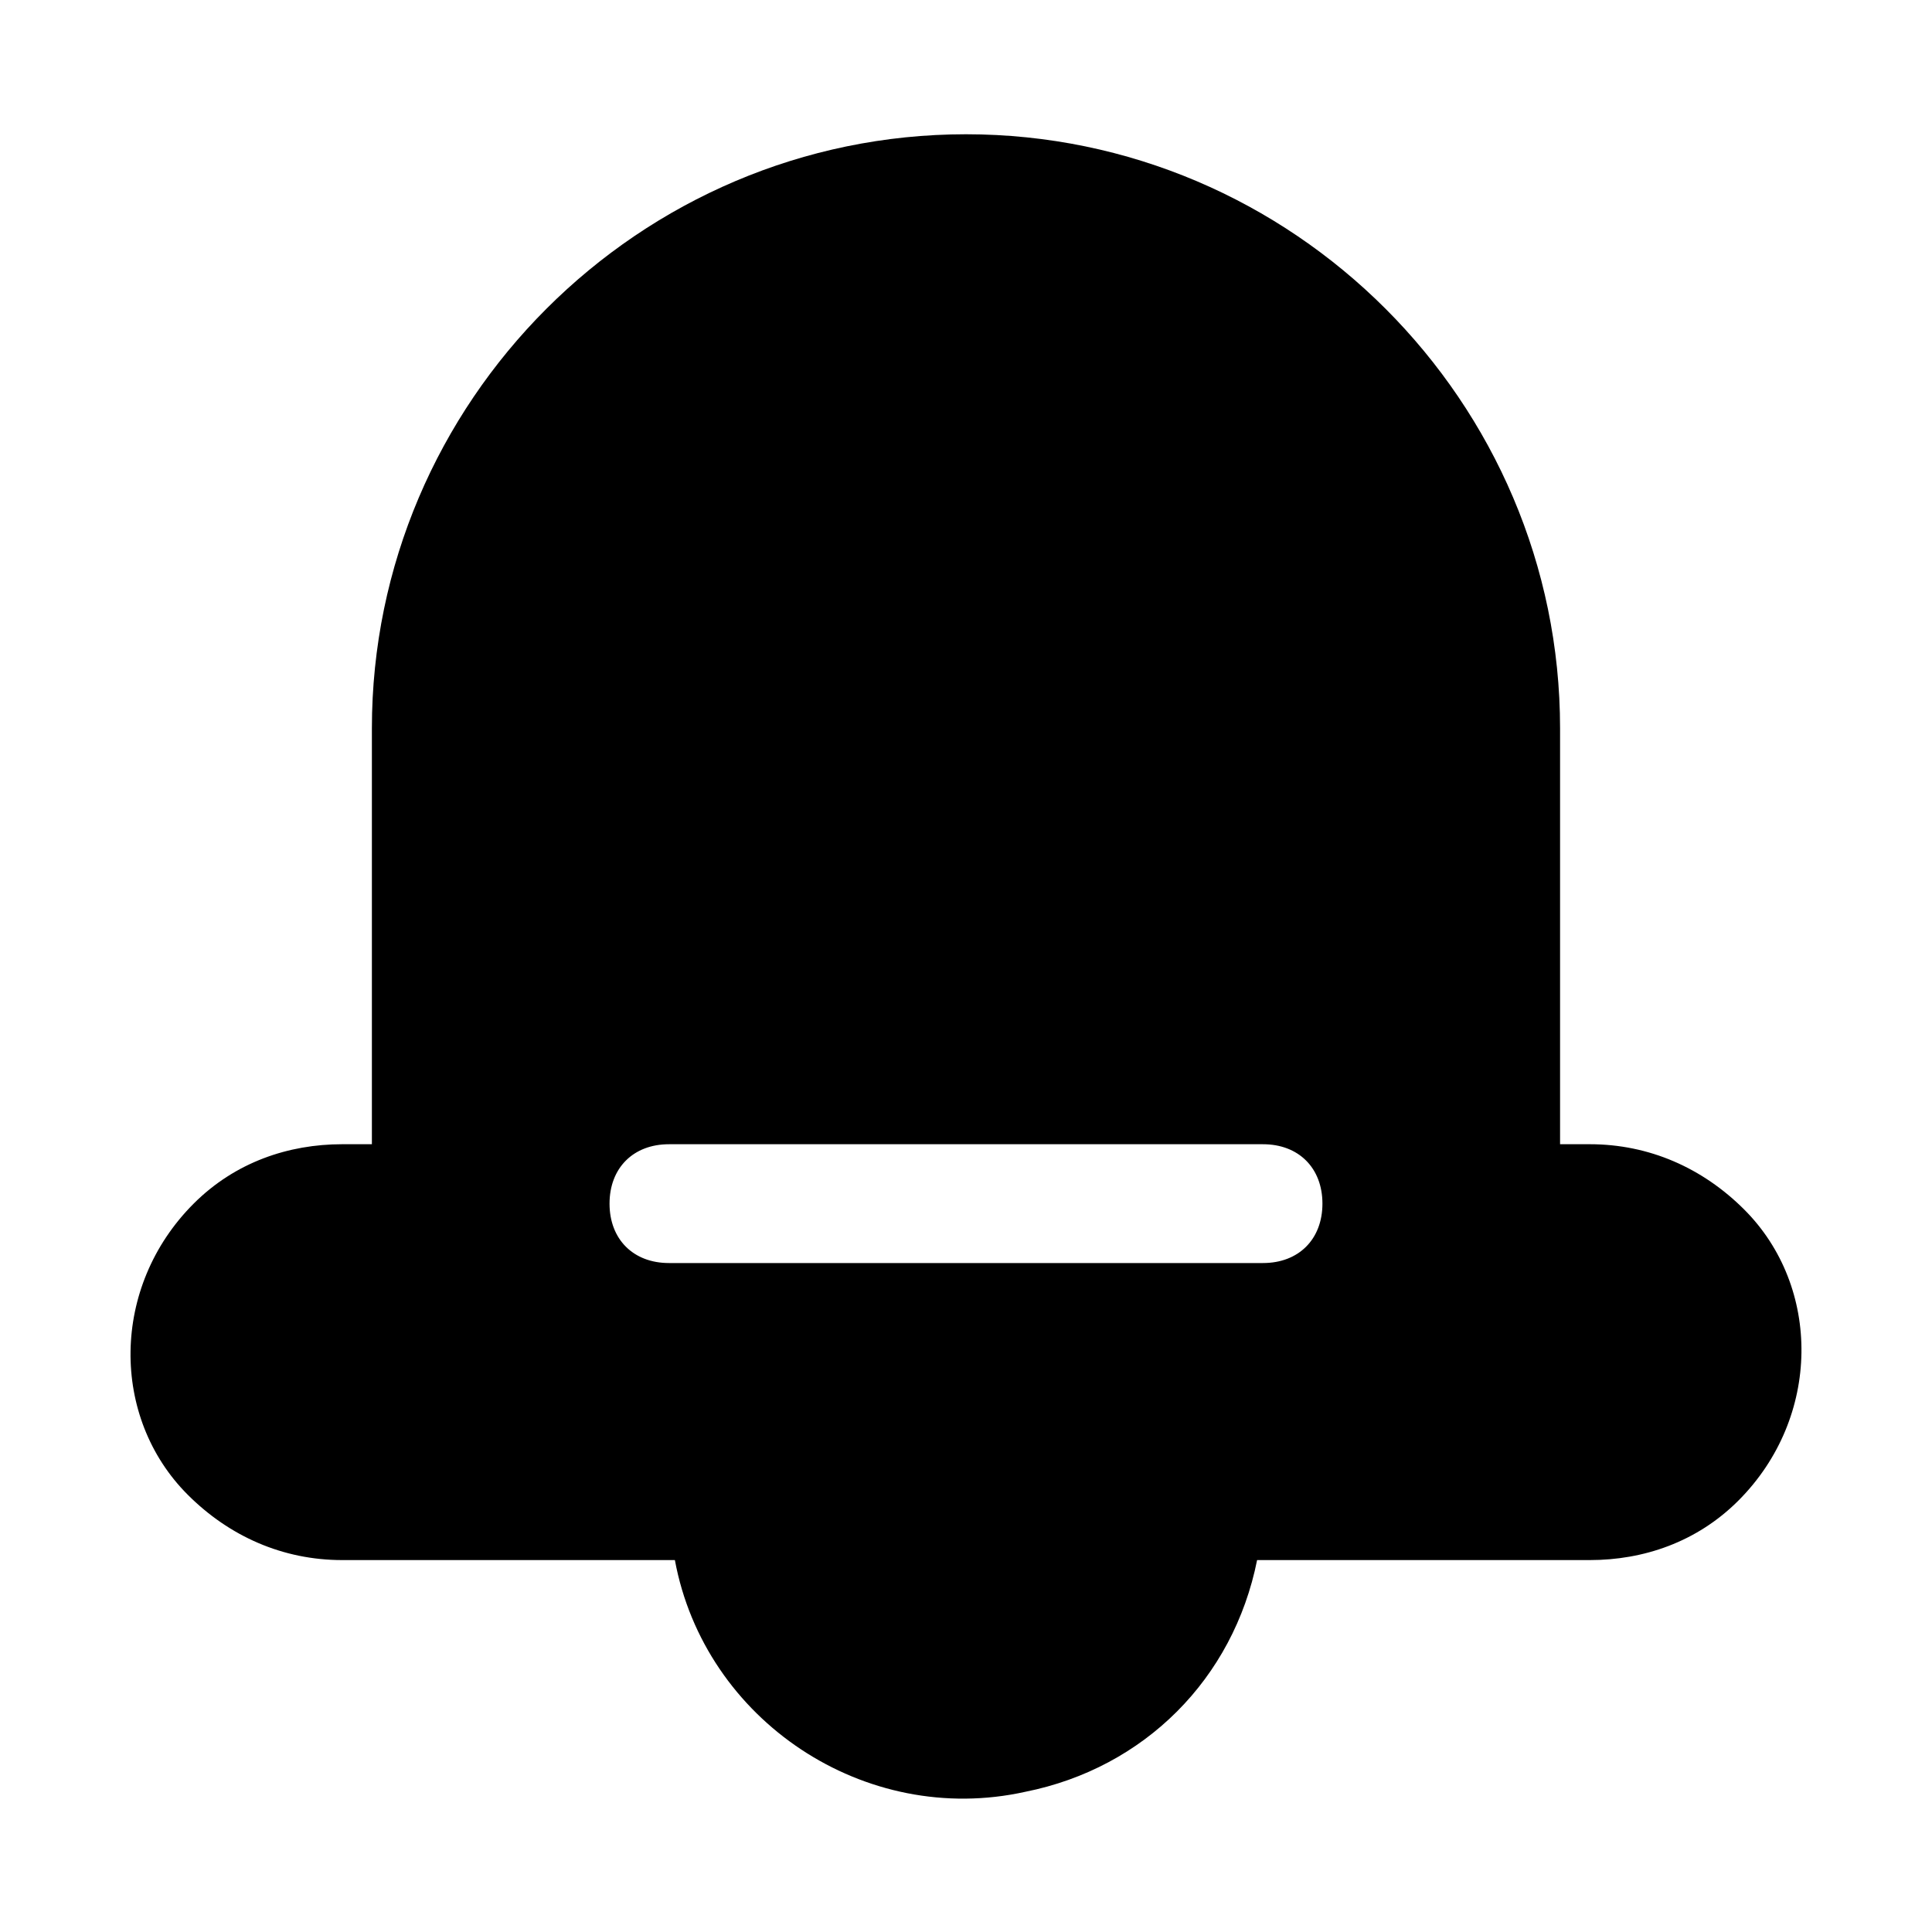 <?xml version="1.0" encoding="UTF-8"?>
<!-- Uploaded to: ICON Repo, www.svgrepo.com, Generator: ICON Repo Mixer Tools -->
<svg fill="#000000" width="800px" height="800px" version="1.1" viewBox="144 144 512 512" xmlns="http://www.w3.org/2000/svg">
 <path d="m565.31 447.23h-7.875v-110.21c0-86.594-70.848-157.44-157.44-157.44-86.59 0-157.44 70.848-157.44 157.44v110.21h-7.871c-14.168 0-28.34 4.723-39.359 15.742-22.043 22.043-22.043 56.68-1.574 77.145 11.02 11.023 25.188 17.32 40.934 17.32h88.168c7.871 42.508 50.383 70.848 92.891 61.402 31.488-6.297 55.105-29.914 61.402-61.402h88.168c14.168 0 28.34-4.723 39.359-15.742 22.043-22.043 22.043-56.68 1.574-77.145-11.023-11.023-25.195-17.32-40.938-17.32zm-86.594 31.488h-157.44c-9.445 0-15.742-6.297-15.742-15.742 0-9.445 6.297-15.742 15.742-15.742h157.44c9.445 0 15.742 6.297 15.742 15.742 0 9.445-6.297 15.742-15.742 15.742z"/>
</svg>